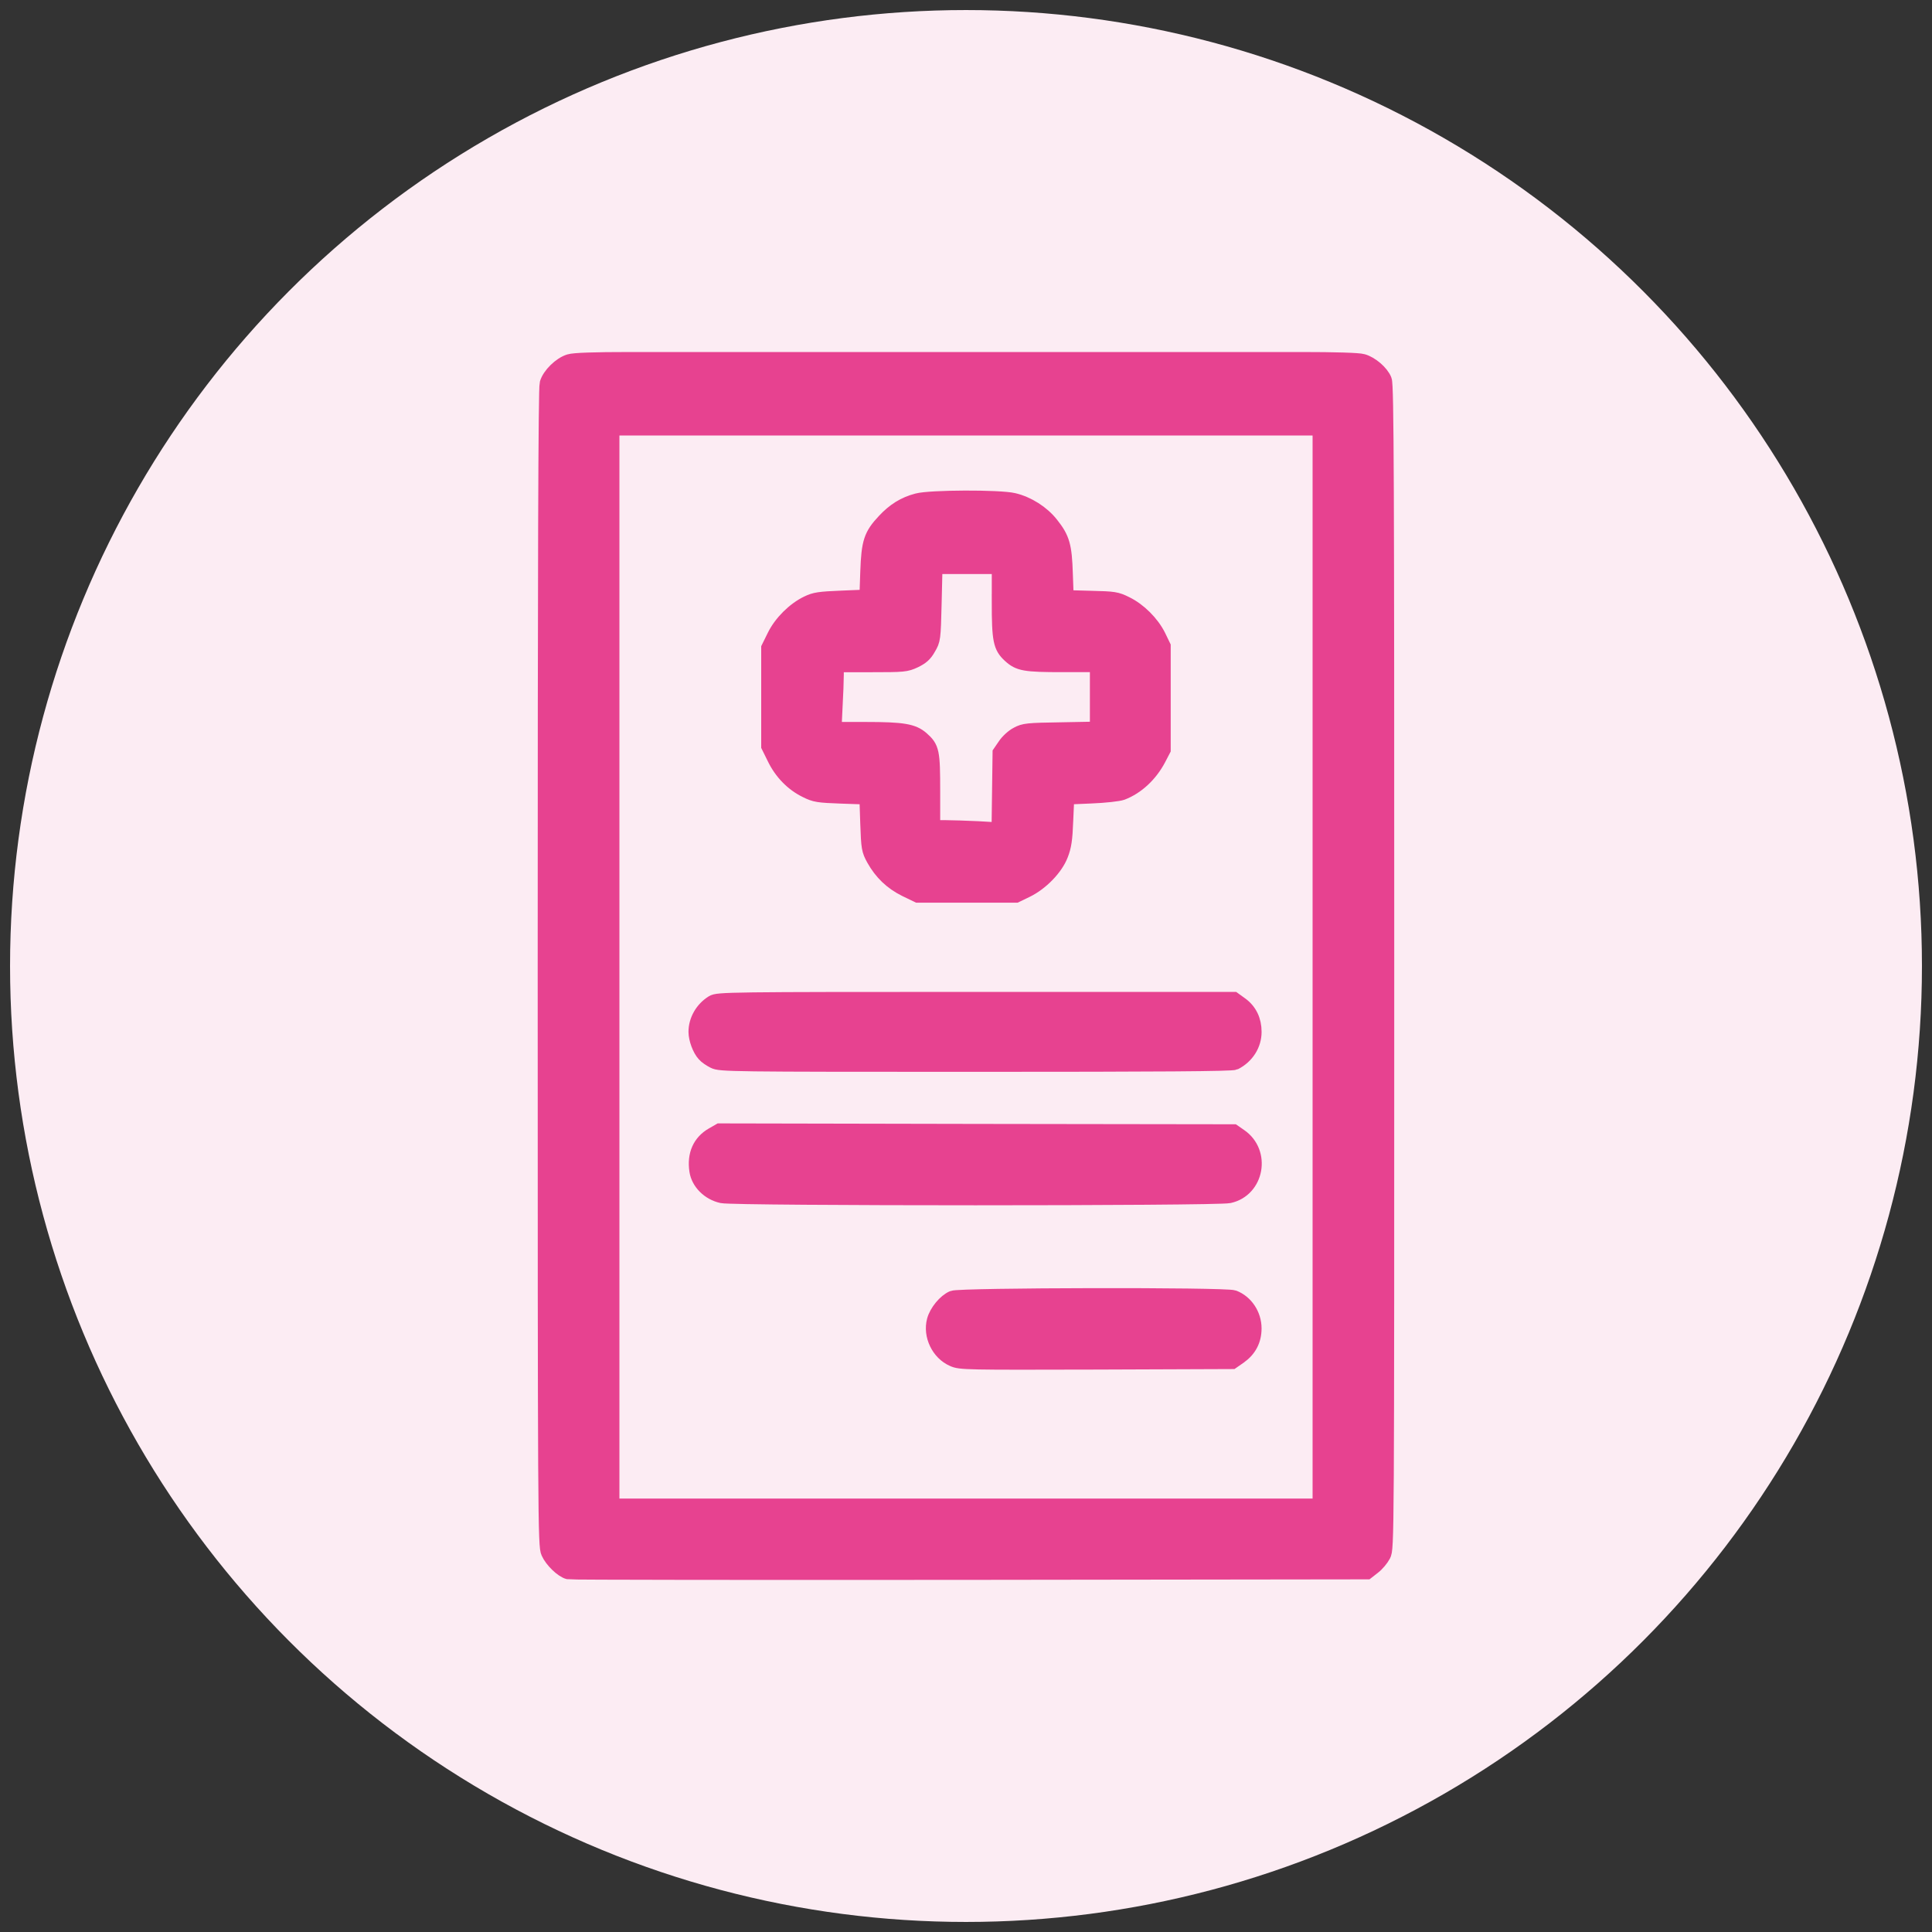 <?xml version="1.0" encoding="utf-8"?>
<!-- Generator: Adobe Illustrator 17.0.0, SVG Export Plug-In . SVG Version: 6.00 Build 0)  -->
<!DOCTYPE svg PUBLIC "-//W3C//DTD SVG 1.1//EN" "http://www.w3.org/Graphics/SVG/1.1/DTD/svg11.dtd">
<svg version="1.1" id="Layer_1" xmlns="http://www.w3.org/2000/svg" xmlns:xlink="http://www.w3.org/1999/xlink" x="0px" y="0px"
	 width="64px" height="64px" viewBox="0 76.5 64 64" enable-background="new 0 76.5 64 64" xml:space="preserve">
<rect x="0" y="76.5" width="64" height="64" fill="#333333" stroke="none"/>
<circle fill="#FCECF3" cx="32" cy="108.5" r="31.667"/>
<g>
	<path fill="#E74290" stroke="#E74290" stroke-width="0.5" stroke-miterlimit="10" d="M45.856,89.091
		c-0.099-0.25-0.441-0.54-0.714-0.616c-0.134-0.041-0.941-0.064-2.003-0.064H41.35h-2.207H32h-7.143H22.65h-1.777
		c-1.196,0-1.858,0.023-2.009,0.07c-0.296,0.087-0.662,0.447-0.738,0.726c-0.046,0.151-0.064,6.063-0.064,19.355
		c0,18.386,0.006,19.146,0.11,19.367c0.116,0.261,0.459,0.592,0.662,0.639c0.07,0.017,6.051,0.023,13.287,0.017l13.159-0.017
		l0.209-0.163c0.122-0.093,0.267-0.267,0.331-0.389c0.116-0.227,0.116-0.372,0.116-19.483
		C45.937,92.494,45.926,89.248,45.856,89.091z M43.731,108.534v17.857H32H20.269v-17.857V90.677H32h11.731V108.534z"/>
	<path fill="#E74290" stroke="#E74290" stroke-width="0.5" stroke-miterlimit="10" d="M30.386,93.092
		c-0.424,0.11-0.761,0.319-1.086,0.668c-0.441,0.47-0.517,0.697-0.552,1.678l-0.029,0.842l-0.842,0.035
		c-0.72,0.029-0.883,0.052-1.121,0.168c-0.441,0.209-0.883,0.65-1.098,1.092l-0.192,0.389v1.626v1.626l0.192,0.389
		c0.232,0.482,0.604,0.859,1.045,1.074c0.302,0.151,0.401,0.163,1.173,0.192l0.842,0.029l0.029,0.871
		c0.029,0.825,0.041,0.889,0.203,1.185c0.25,0.447,0.587,0.772,1.045,0.999l0.407,0.197h1.626h1.626l0.348-0.168
		c0.488-0.238,0.964-0.732,1.132-1.167c0.11-0.279,0.145-0.505,0.168-1.132l0.035-0.784l0.813-0.035
		c0.447-0.017,0.906-0.07,1.016-0.11c0.488-0.186,0.929-0.592,1.208-1.121l0.157-0.302V99.62v-1.713l-0.163-0.337
		c-0.215-0.43-0.639-0.854-1.069-1.063c-0.314-0.157-0.395-0.168-1.156-0.186l-0.825-0.023l-0.029-0.796
		c-0.029-0.918-0.099-1.167-0.47-1.632c-0.296-0.377-0.772-0.679-1.243-0.79S30.81,92.976,30.386,93.092z M33.103,96.437
		c0,1.278,0.046,1.487,0.354,1.771c0.296,0.273,0.494,0.308,1.736,0.308h1.161v1.069v1.069l-1.202,0.023
		c-1.121,0.017-1.225,0.029-1.452,0.151c-0.139,0.07-0.319,0.238-0.407,0.372l-0.163,0.238l-0.017,1.278l-0.017,1.278l-0.703-0.041
		c-0.389-0.017-0.883-0.035-1.103-0.035h-0.395v-1.19c0-1.336-0.023-1.452-0.366-1.754c-0.285-0.25-0.621-0.308-1.852-0.308h-1.051
		l0.035-0.743c0.023-0.407,0.041-0.889,0.041-1.074v-0.331h1.15c1.086,0,1.161-0.006,1.446-0.139
		c0.226-0.11,0.337-0.203,0.453-0.412c0.157-0.267,0.163-0.29,0.192-1.487l0.029-1.214h1.063h1.069V96.437z"/>
	<path fill="#E74290" stroke="#E74290" stroke-width="0.5" stroke-miterlimit="10" d="M23.609,109.718
		c-0.337,0.209-0.552,0.581-0.552,0.964c0,0.232,0.128,0.581,0.279,0.743c0.052,0.064,0.197,0.163,0.314,0.221
		c0.209,0.105,0.488,0.11,8.67,0.11c6.138,0,8.49-0.017,8.583-0.064c0.395-0.203,0.639-0.587,0.639-1.01
		c0-0.383-0.151-0.697-0.441-0.906l-0.232-0.168h-8.542C24.108,109.608,23.777,109.614,23.609,109.718z"/>
	<path fill="#E74290" stroke="#E74290" stroke-width="0.5" stroke-miterlimit="10" d="M23.609,114.097
		c-0.418,0.238-0.604,0.656-0.523,1.185c0.058,0.389,0.401,0.732,0.83,0.825c0.43,0.093,16.37,0.093,16.8,0
		c0.912-0.197,1.138-1.434,0.354-1.969l-0.209-0.145l-8.508-0.012l-8.513-0.017L23.609,114.097z"/>
	<path fill="#E74290" stroke="#E74290" stroke-width="0.5" stroke-miterlimit="10" d="M31.564,119.504
		c-0.25,0.105-0.534,0.453-0.61,0.738c-0.134,0.494,0.145,1.074,0.616,1.278c0.238,0.11,0.436,0.11,4.744,0.099l4.501-0.017
		l0.25-0.174c0.314-0.226,0.476-0.534,0.476-0.923c0-0.453-0.279-0.865-0.674-1.016C40.606,119.387,31.791,119.405,31.564,119.504z"
		/>
</g>
</svg>

